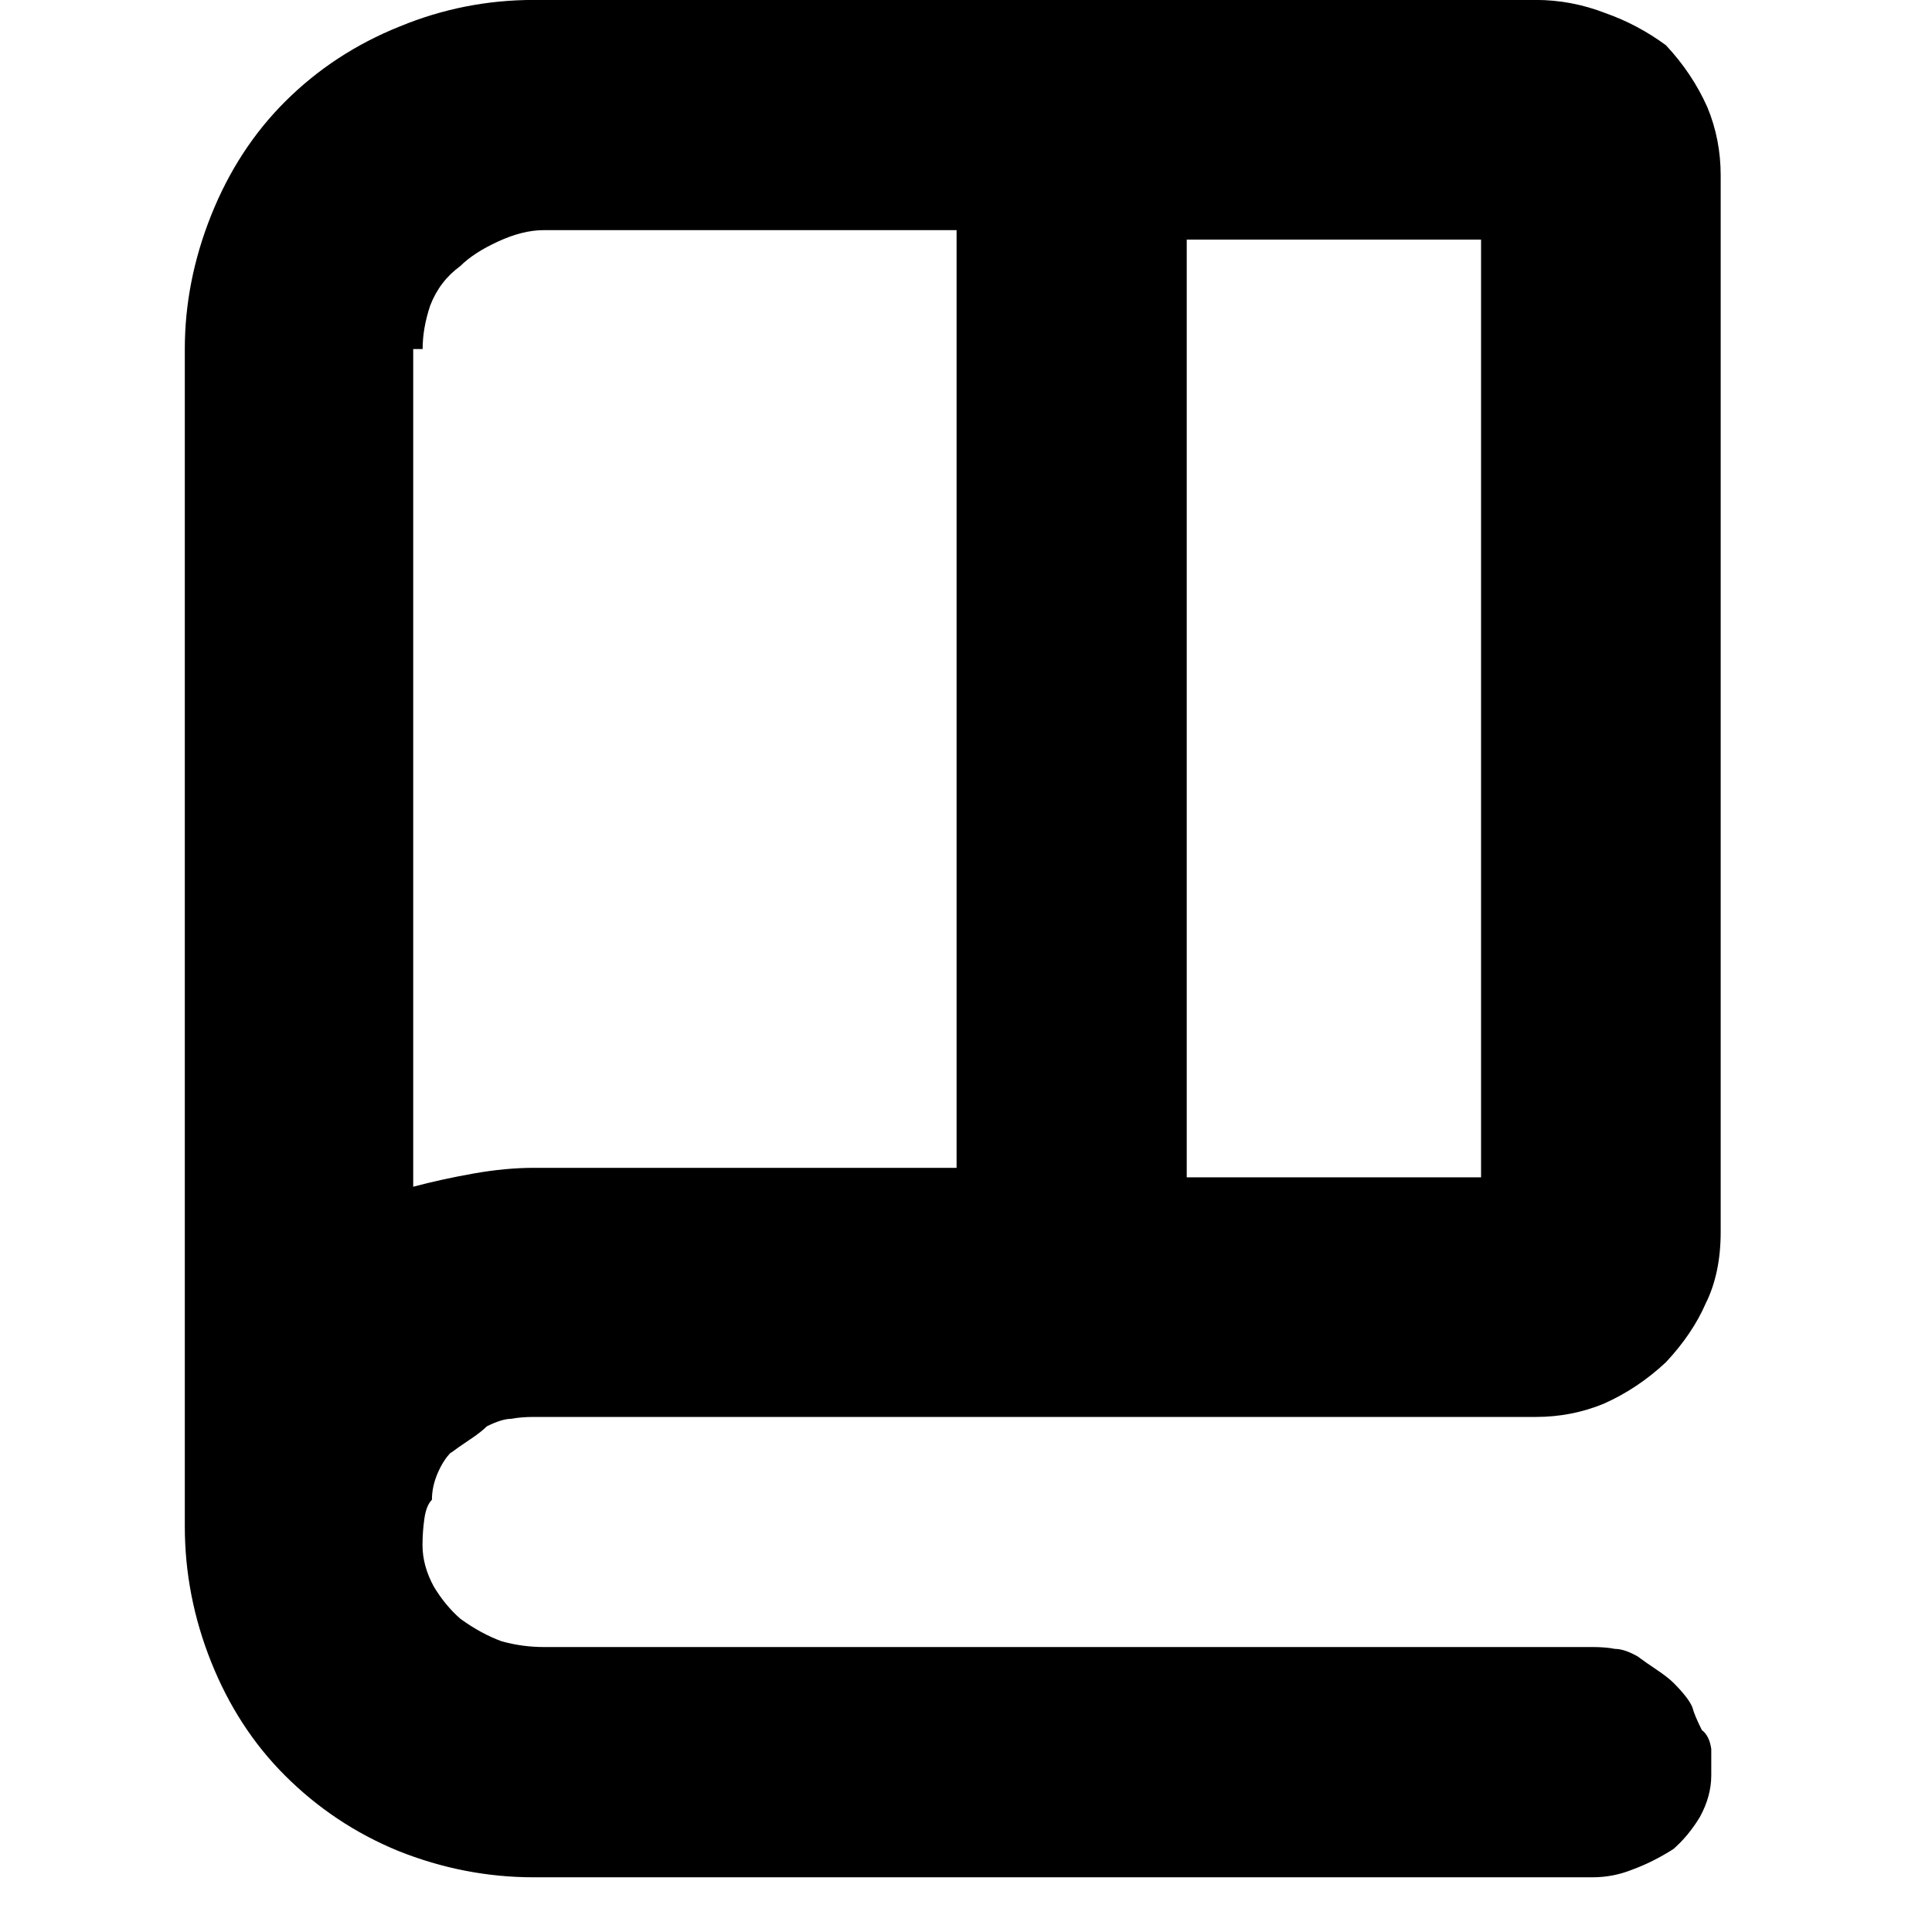 <!-- Generated by IcoMoon.io -->
<svg version="1.1" xmlns="http://www.w3.org/2000/svg" width="32" height="32" viewBox="0 0 32 32">
<path d="M7.469 24.063q0.125-0.094 0.313-0.219t0.281-0.219q0.25-0.125 0.406-0.125 0.156-0.031 0.375-0.031h16.594q0.594 0 1.125-0.219 0.563-0.25 1.031-0.688 0.438-0.469 0.656-0.969 0.25-0.5 0.25-1.188v-17.5q0-0.594-0.219-1.125-0.25-0.563-0.688-1.031-0.469-0.344-1-0.531-0.563-0.219-1.156-0.219h-16.594q-1.156 0-2.219 0.438-1.094 0.438-1.906 1.25-0.781 0.781-1.219 1.875t-0.438 2.219v19.5q0 1.156 0.438 2.25t1.219 1.875q0.813 0.813 1.875 1.25 1.094 0.438 2.25 0.438h17.531q0.344 0 0.656-0.125 0.344-0.125 0.688-0.344 0.25-0.219 0.438-0.531 0.188-0.344 0.188-0.688v-0.438q-0.031-0.219-0.156-0.313-0.125-0.25-0.156-0.375-0.063-0.156-0.313-0.406-0.094-0.094-0.281-0.219t-0.313-0.219q-0.219-0.125-0.375-0.125-0.156-0.031-0.375-0.031h-17.375q-0.344 0-0.688-0.094-0.344-0.125-0.688-0.375-0.25-0.219-0.438-0.531-0.188-0.344-0.188-0.688 0-0.219 0.031-0.438t0.125-0.313q0-0.219 0.094-0.438t0.219-0.344v0zM19.656 3.969h4.875v15.531h-4.875v-15.531zM7 5.781q0-0.344 0.125-0.719 0.156-0.406 0.5-0.656 0.219-0.219 0.625-0.406t0.75-0.188h6.844v15.531h-7q-0.469 0-1 0.094t-1 0.219v-13.875h0.156z"></path>
</svg>
